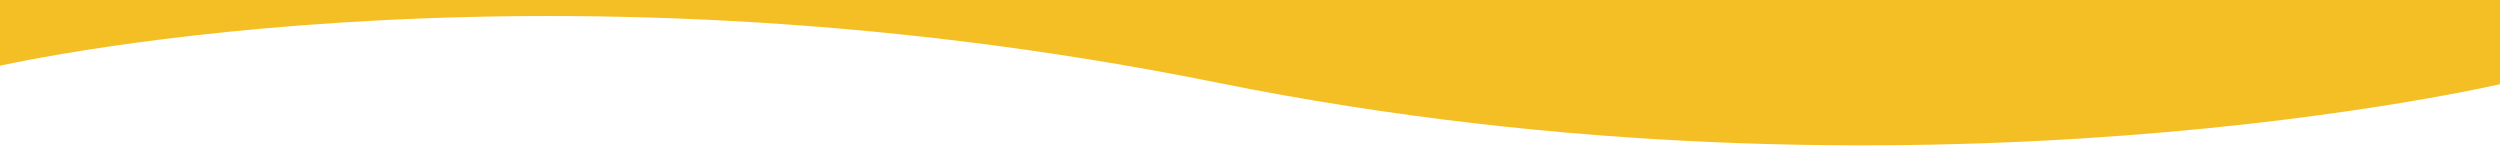 <?xml version="1.0" encoding="utf-8"?>
<!-- Generator: Adobe Illustrator 26.2.1, SVG Export Plug-In . SVG Version: 6.00 Build 0)  -->
<svg version="1.1" id="Capa_1" xmlns="http://www.w3.org/2000/svg" xmlns:xlink="http://www.w3.org/1999/xlink" x="0px" y="0px"
	 viewBox="0 0 1921.9 122.9" style="enable-background:new 0 0 1921.9 122.9;" xml:space="preserve">
<style type="text/css">
	.st0{fill:#F4BF25;}
</style>
<path id="Trazado_1348_00000078012659366360960100000012267081572337841581_" class="st0" d="M-7.7,52.2c0,0,407.4-96.9,943.9,11.4
	s990.7,0,990.7,0v-83.8H-7.7V52.2z"/>
</svg>
